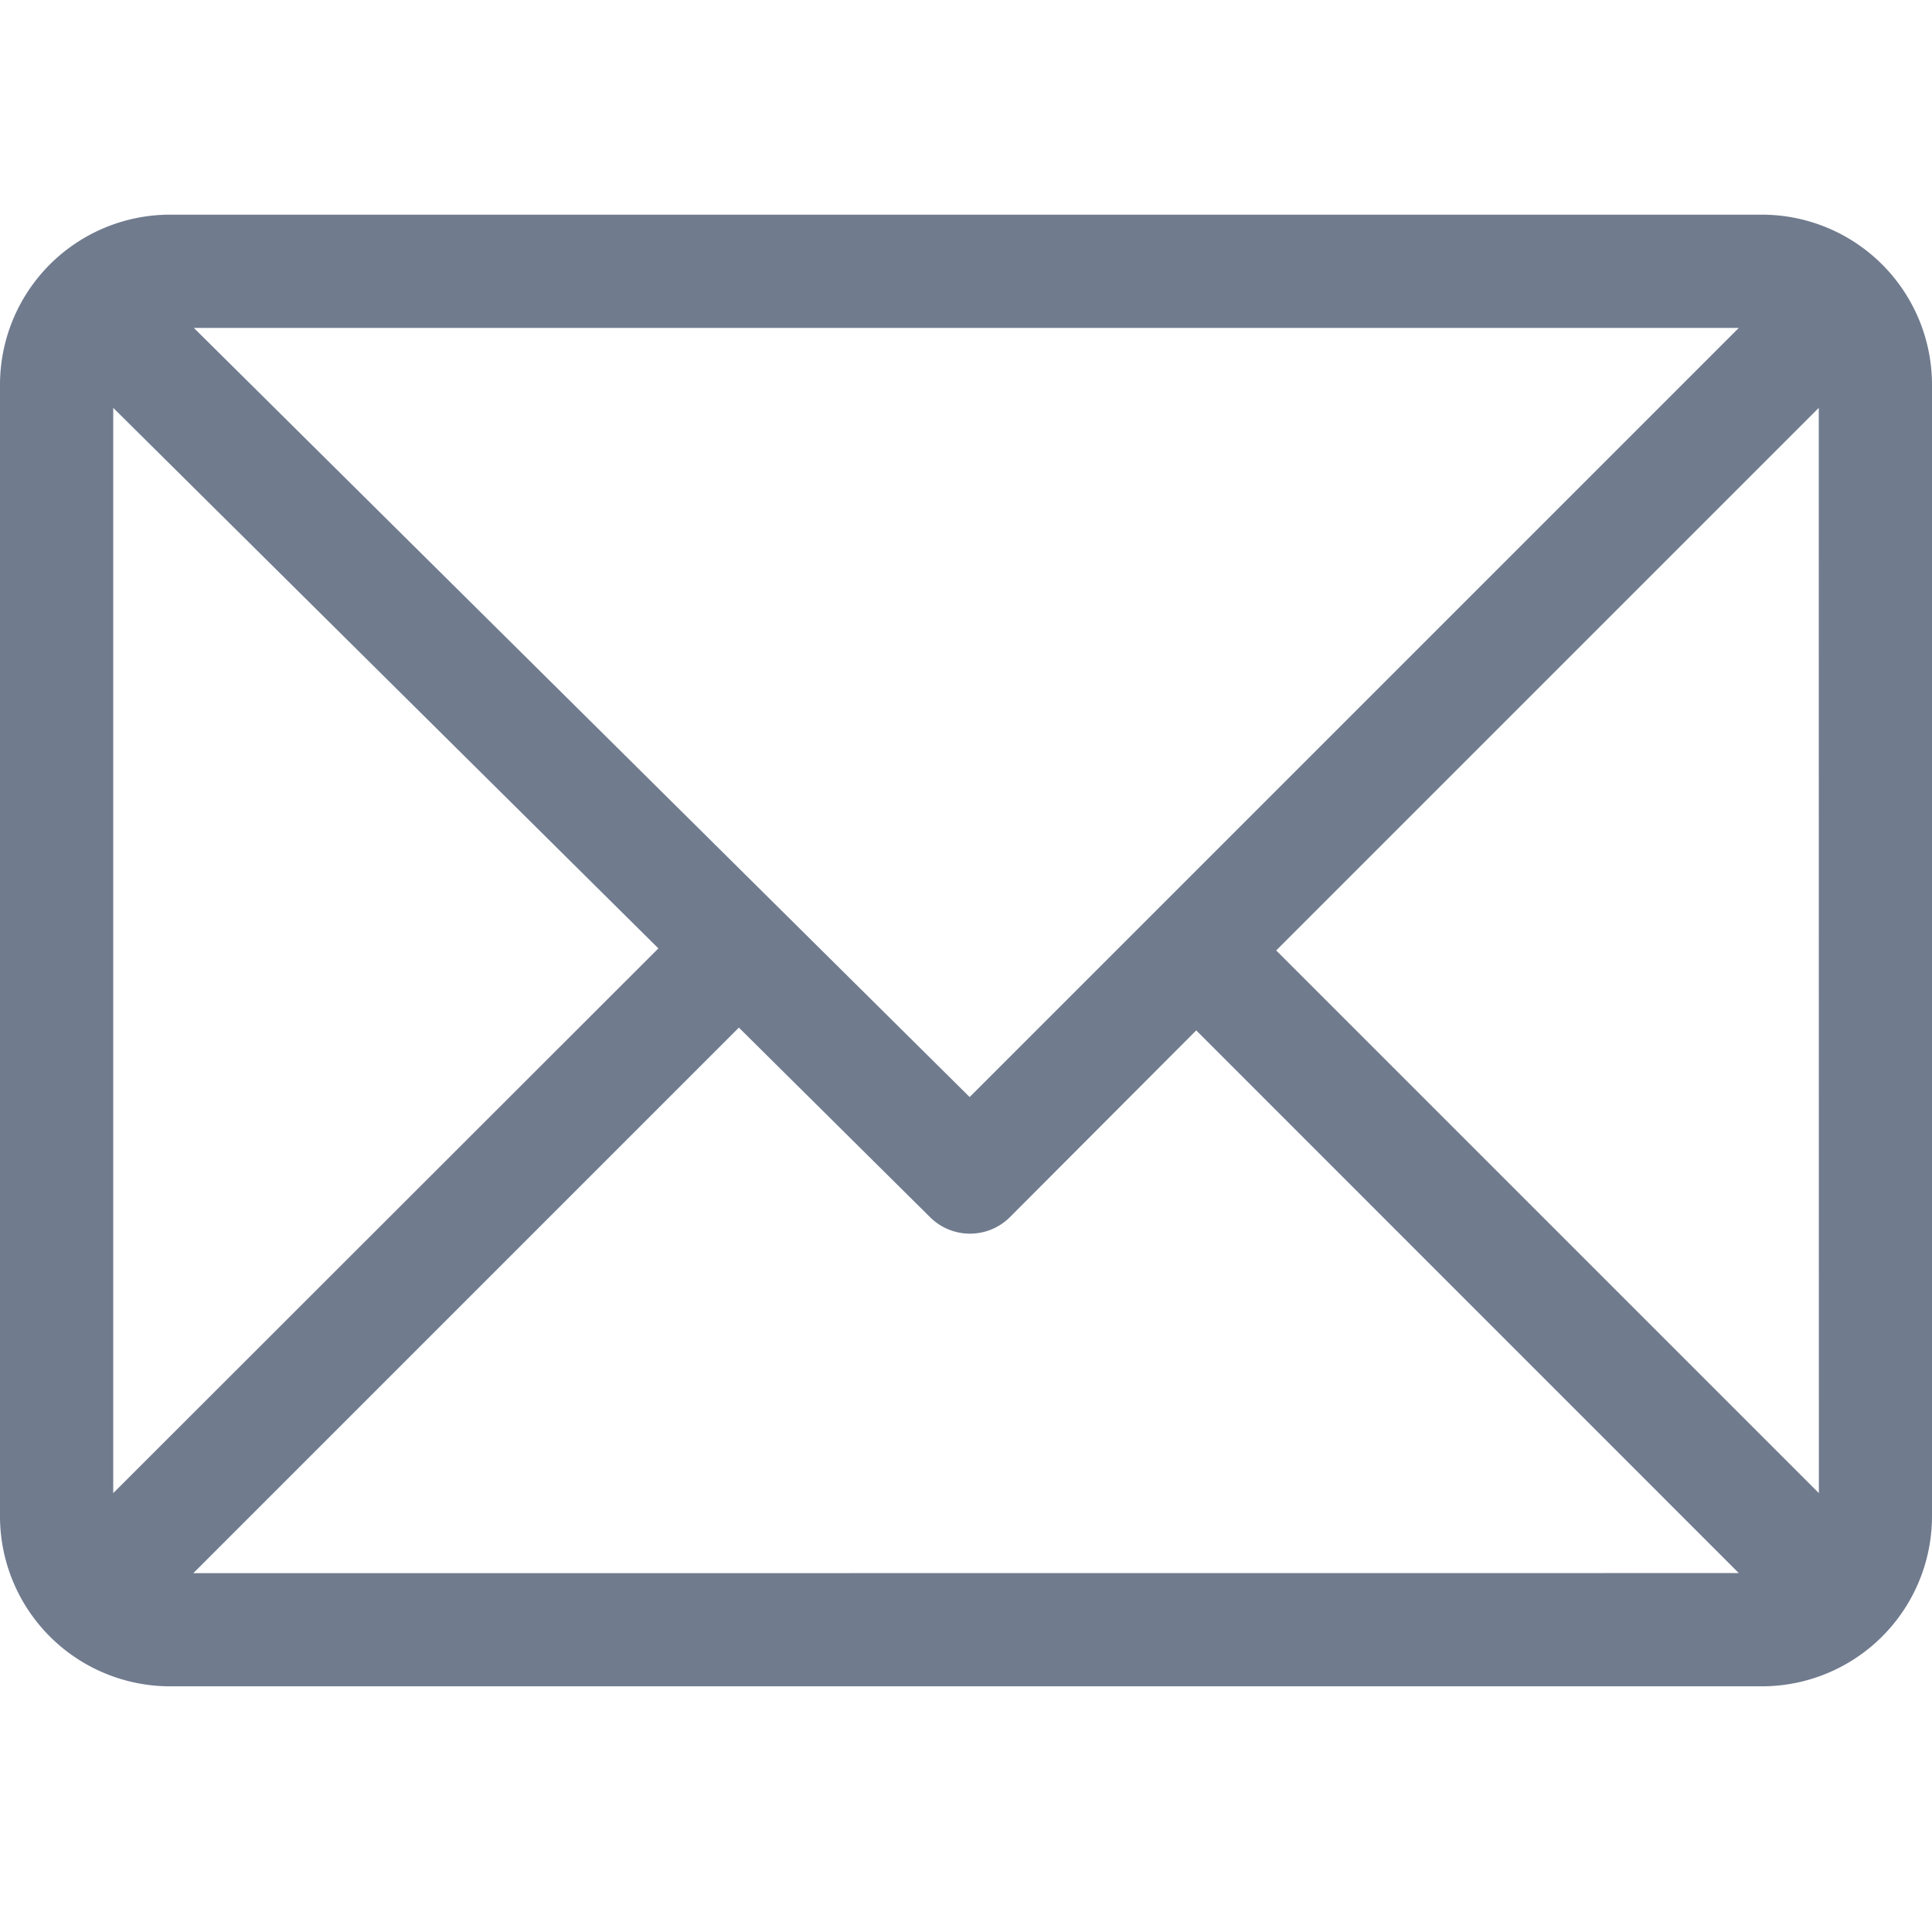 <svg xmlns="http://www.w3.org/2000/svg" width="18" height="18" viewBox="0 0 18 18"><g transform="translate(-155 -822)"><rect width="18" height="18" transform="translate(155 822)" fill="none"/><g transform="translate(155 763)"><g transform="translate(0 61)"><path d="M16.418,61H1.582A1.585,1.585,0,0,0,0,62.582V73.129a1.585,1.585,0,0,0,1.582,1.582H16.418A1.585,1.585,0,0,0,18,73.129V62.582A1.585,1.585,0,0,0,16.418,61ZM16.2,62.055,9.034,69.221,1.806,62.055ZM1.055,72.911V62.8l5.079,5.036Zm.746.746,5.083-5.083,1.781,1.766a.527.527,0,0,0,.744,0L11.145,68.6,16.2,73.656Zm15.145-.746L11.89,67.855,16.945,62.8Z" transform="translate(0 -61)" fill="#707b8e"/></g></g></g></svg>